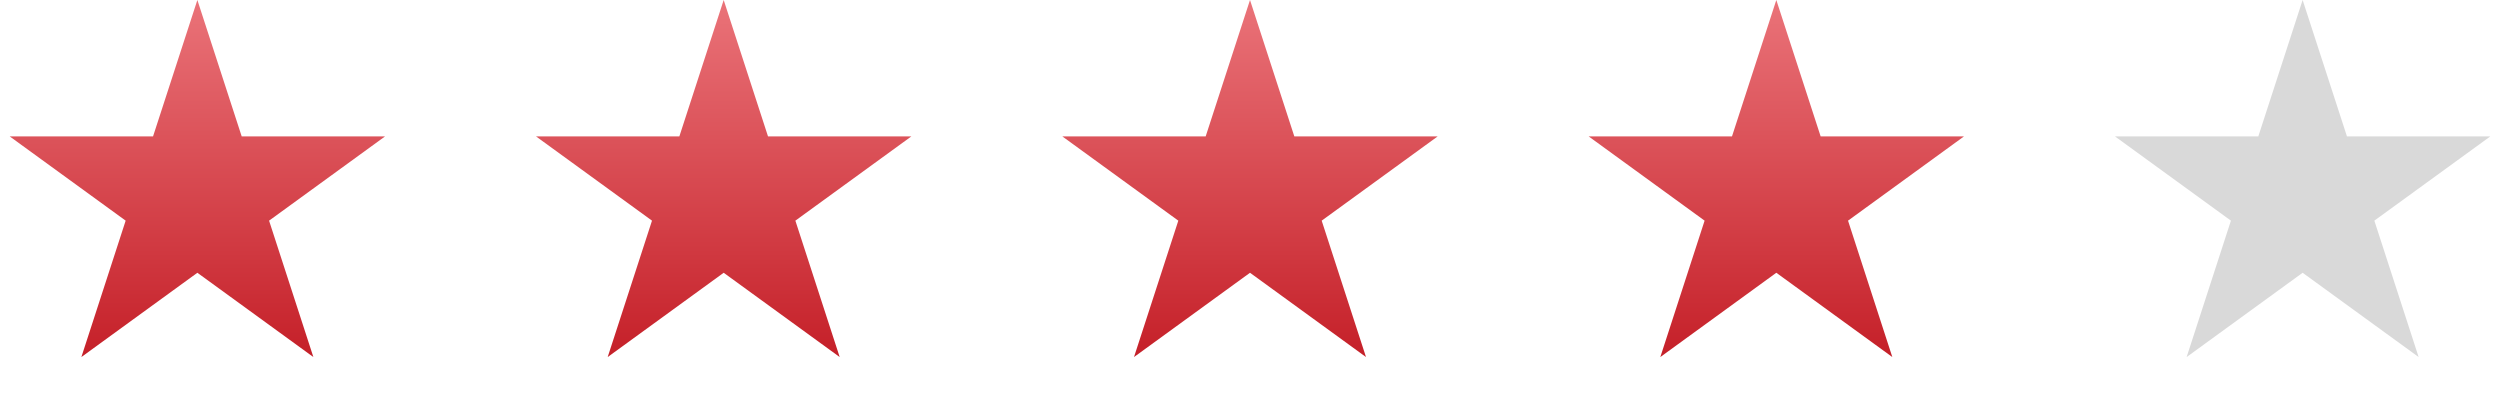 <?xml version="1.0" encoding="UTF-8"?> <svg xmlns="http://www.w3.org/2000/svg" width="95" height="15" viewBox="0 0 95 15" fill="none"><path d="M7.5 0L9.184 5.182H14.633L10.225 8.385L11.908 13.568L7.5 10.365L3.092 13.568L4.775 8.385L0.367 5.182H5.816L7.5 0Z" fill="url(#paint0_linear_442_3169)"></path><path d="M27.5 0L29.184 5.182H34.633L30.224 8.385L31.908 13.568L27.5 10.365L23.092 13.568L24.776 8.385L20.367 5.182H25.816L27.5 0Z" fill="url(#paint1_linear_442_3169)"></path><path d="M47.5 0L49.184 5.182H54.633L50.224 8.385L51.908 13.568L47.5 10.365L43.092 13.568L44.776 8.385L40.367 5.182H45.816L47.5 0Z" fill="url(#paint2_linear_442_3169)"></path><path d="M67.5 0L69.184 5.182H74.633L70.225 8.385L71.908 13.568L67.5 10.365L63.092 13.568L64.775 8.385L60.367 5.182H65.816L67.5 0Z" fill="url(#paint3_linear_442_3169)"></path><path d="M87.5 0L89.184 5.182H94.633L90.225 8.385L91.908 13.568L87.5 10.365L83.092 13.568L84.775 8.385L80.367 5.182H85.816L87.5 0Z" fill="#D9D9D9"></path><defs><linearGradient id="paint0_linear_442_3169" x1="7.5" y1="0" x2="7.5" y2="15" gradientUnits="userSpaceOnUse"><stop stop-color="#EA7379"></stop><stop offset="1" stop-color="#C11720"></stop></linearGradient><linearGradient id="paint1_linear_442_3169" x1="27.5" y1="0" x2="27.5" y2="15" gradientUnits="userSpaceOnUse"><stop stop-color="#EA7379"></stop><stop offset="1" stop-color="#C11720"></stop></linearGradient><linearGradient id="paint2_linear_442_3169" x1="47.5" y1="0" x2="47.5" y2="15" gradientUnits="userSpaceOnUse"><stop stop-color="#EA7379"></stop><stop offset="1" stop-color="#C11720"></stop></linearGradient><linearGradient id="paint3_linear_442_3169" x1="67.5" y1="0" x2="67.5" y2="15" gradientUnits="userSpaceOnUse"><stop stop-color="#EA7379"></stop><stop offset="1" stop-color="#C11720"></stop></linearGradient></defs></svg> 